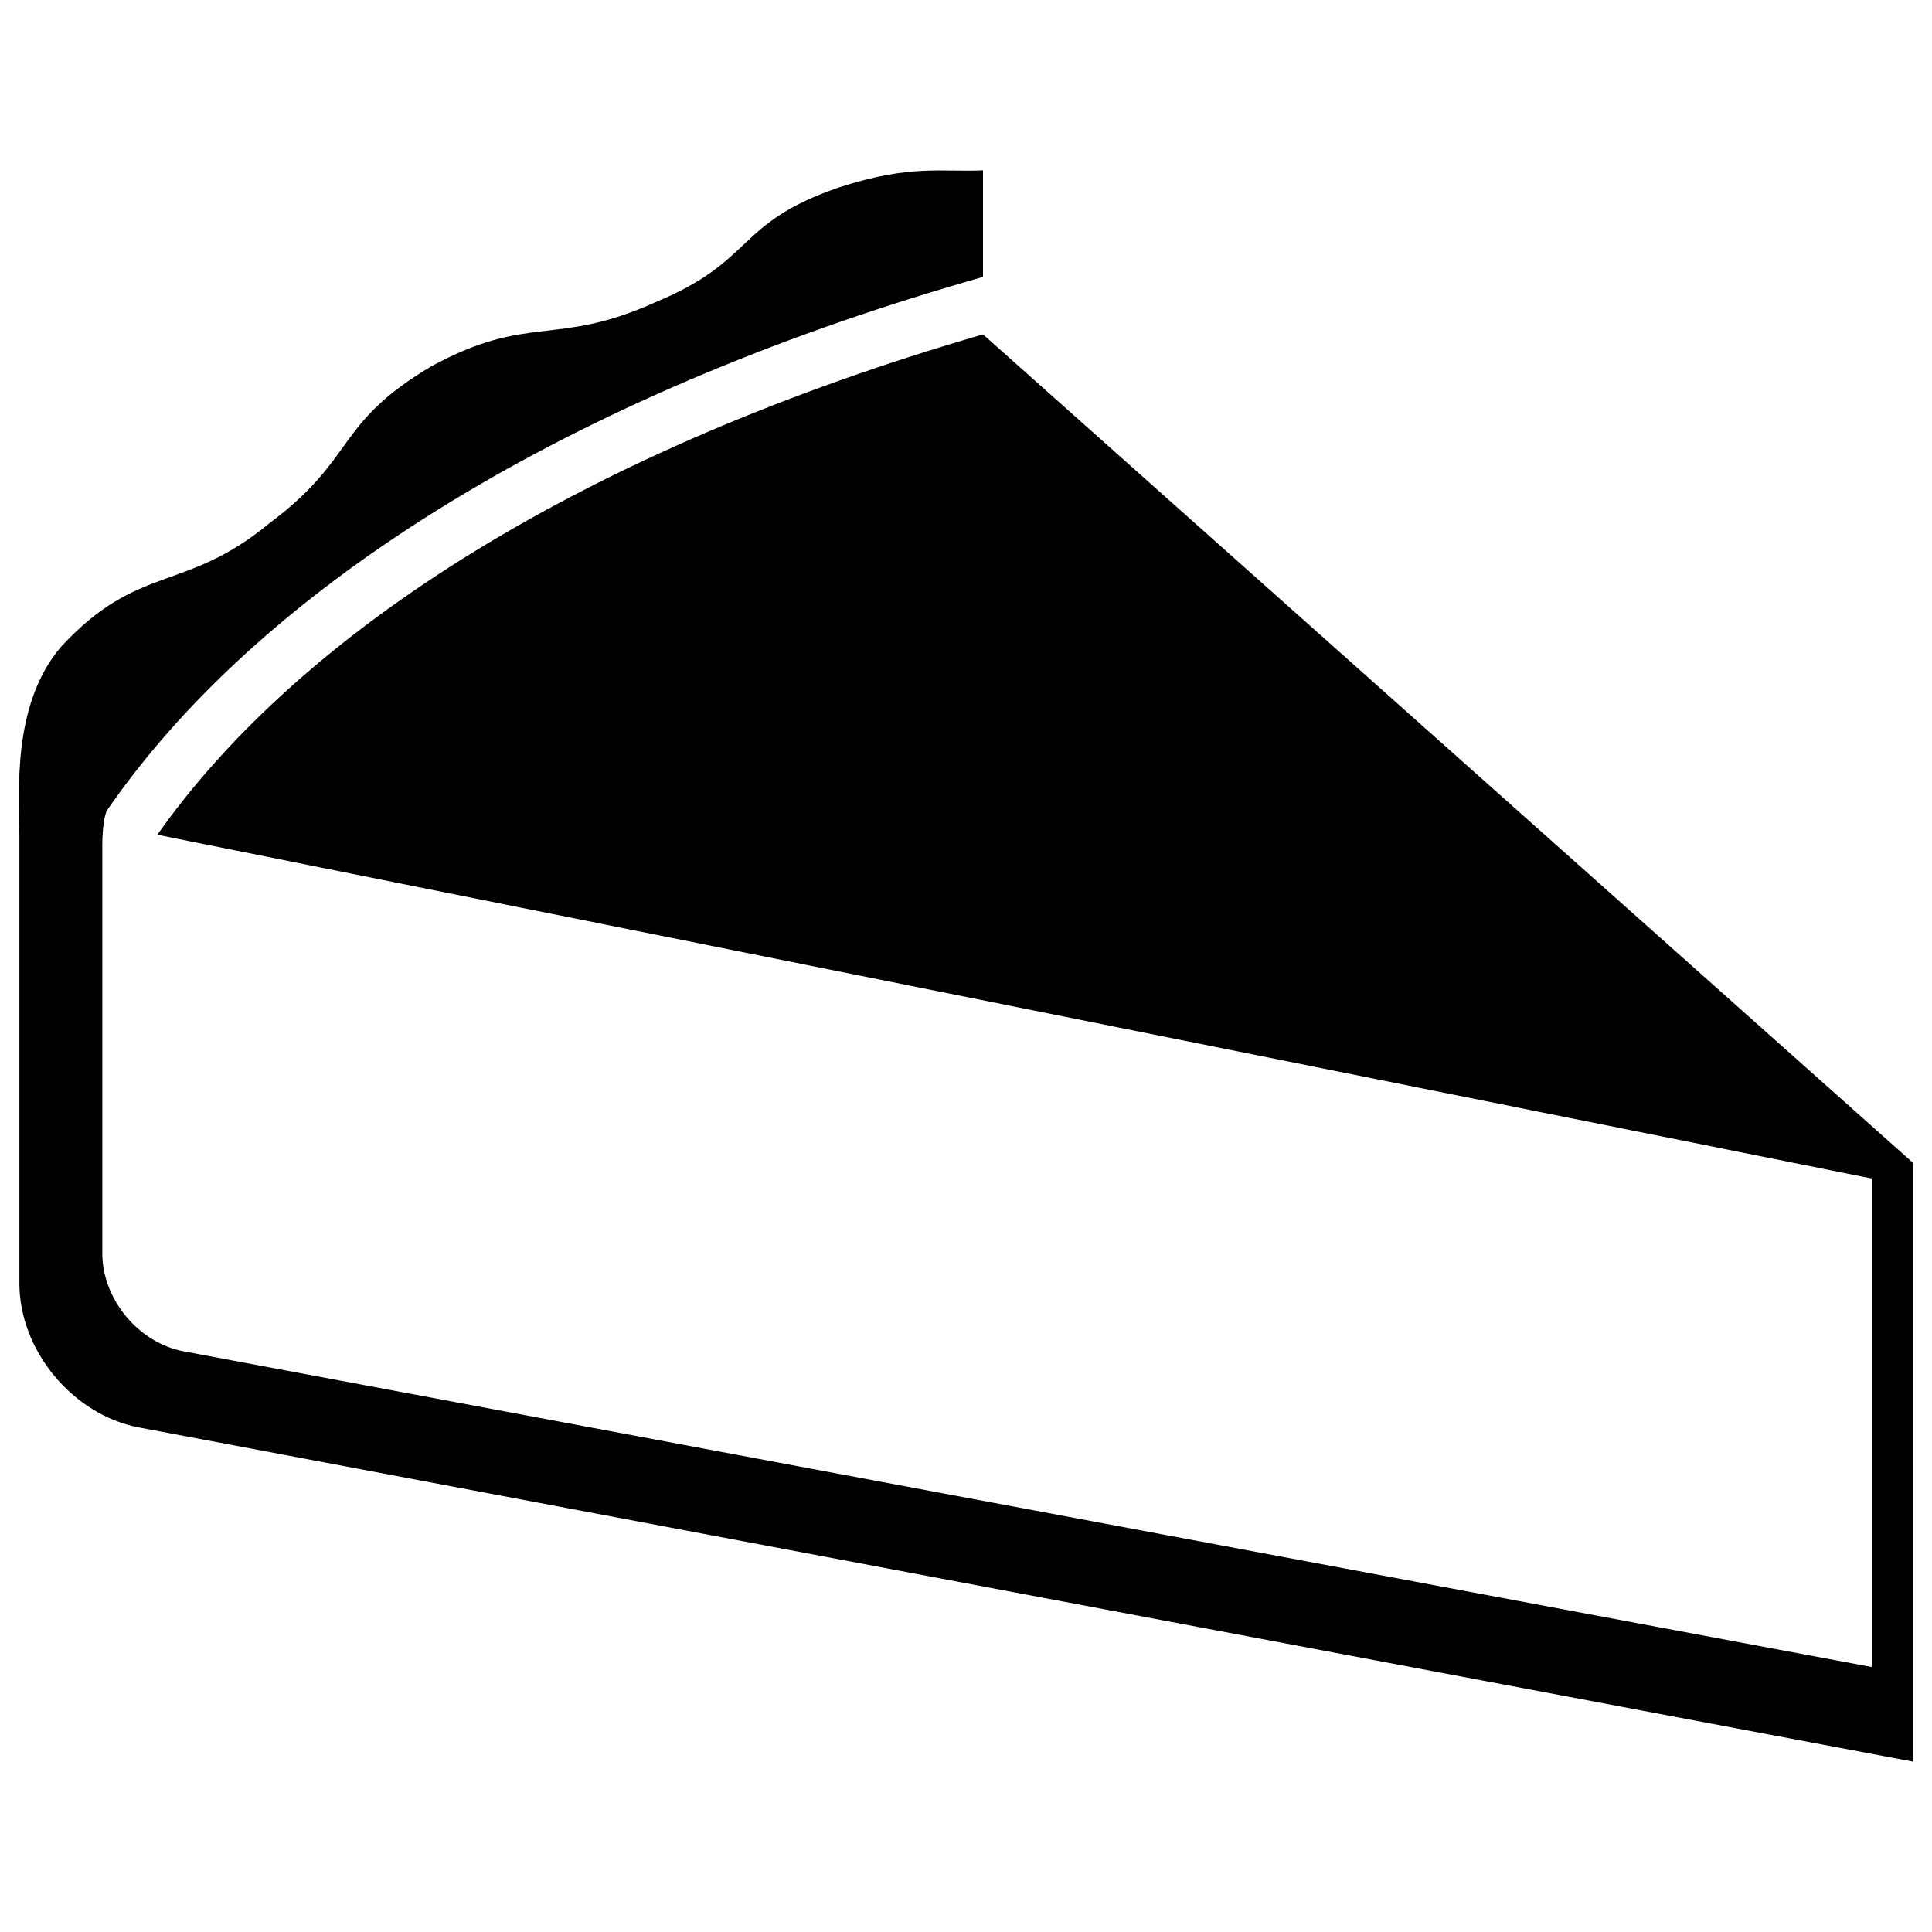 <svg version="1.1" xmlns="http://www.w3.org/2000/svg" xmlns:xlink="http://www.w3.org/1999/xlink" x="0px" y="0px" width="108px"
	 height="108px" viewBox="0 0 108 108" enable-background="new 0 0 108 108" xml:space="preserve">
<g id="icons">
	<path d="M104.634,93.188L10.261,75.54c-2.511-0.47-4.542-2.911-4.542-5.471V47.218c0-0.853,0.122-1.717,0.277-1.94l0.277-0.395
		c8.749-12.392,25.726-22.745,47.814-29.154l0.864-0.251V9.522c-2.346,0.106-4.031-0.342-8.003,0.938
		c-5.918,2.021-4.645,4.084-10.322,6.44c-5.609,2.527-7.043,0.581-12.562,3.604c-5.406,3.23-4.095,5.086-9.017,8.755
		c-4.734,3.908-7.283,2.196-11.628,6.889c-2.789,3.241-2.336,8.264-2.336,10.481c0,1.525,0,16.209,0,25.113
		c0,3.753,2.986,7.347,6.67,8.051l99.188,18.683V65.004l-51.99-46.311c-22.313,6.478-38.09,16.539-46.157,27.97l95.839,19.216
		V93.188z"/>
</g>
</svg>
